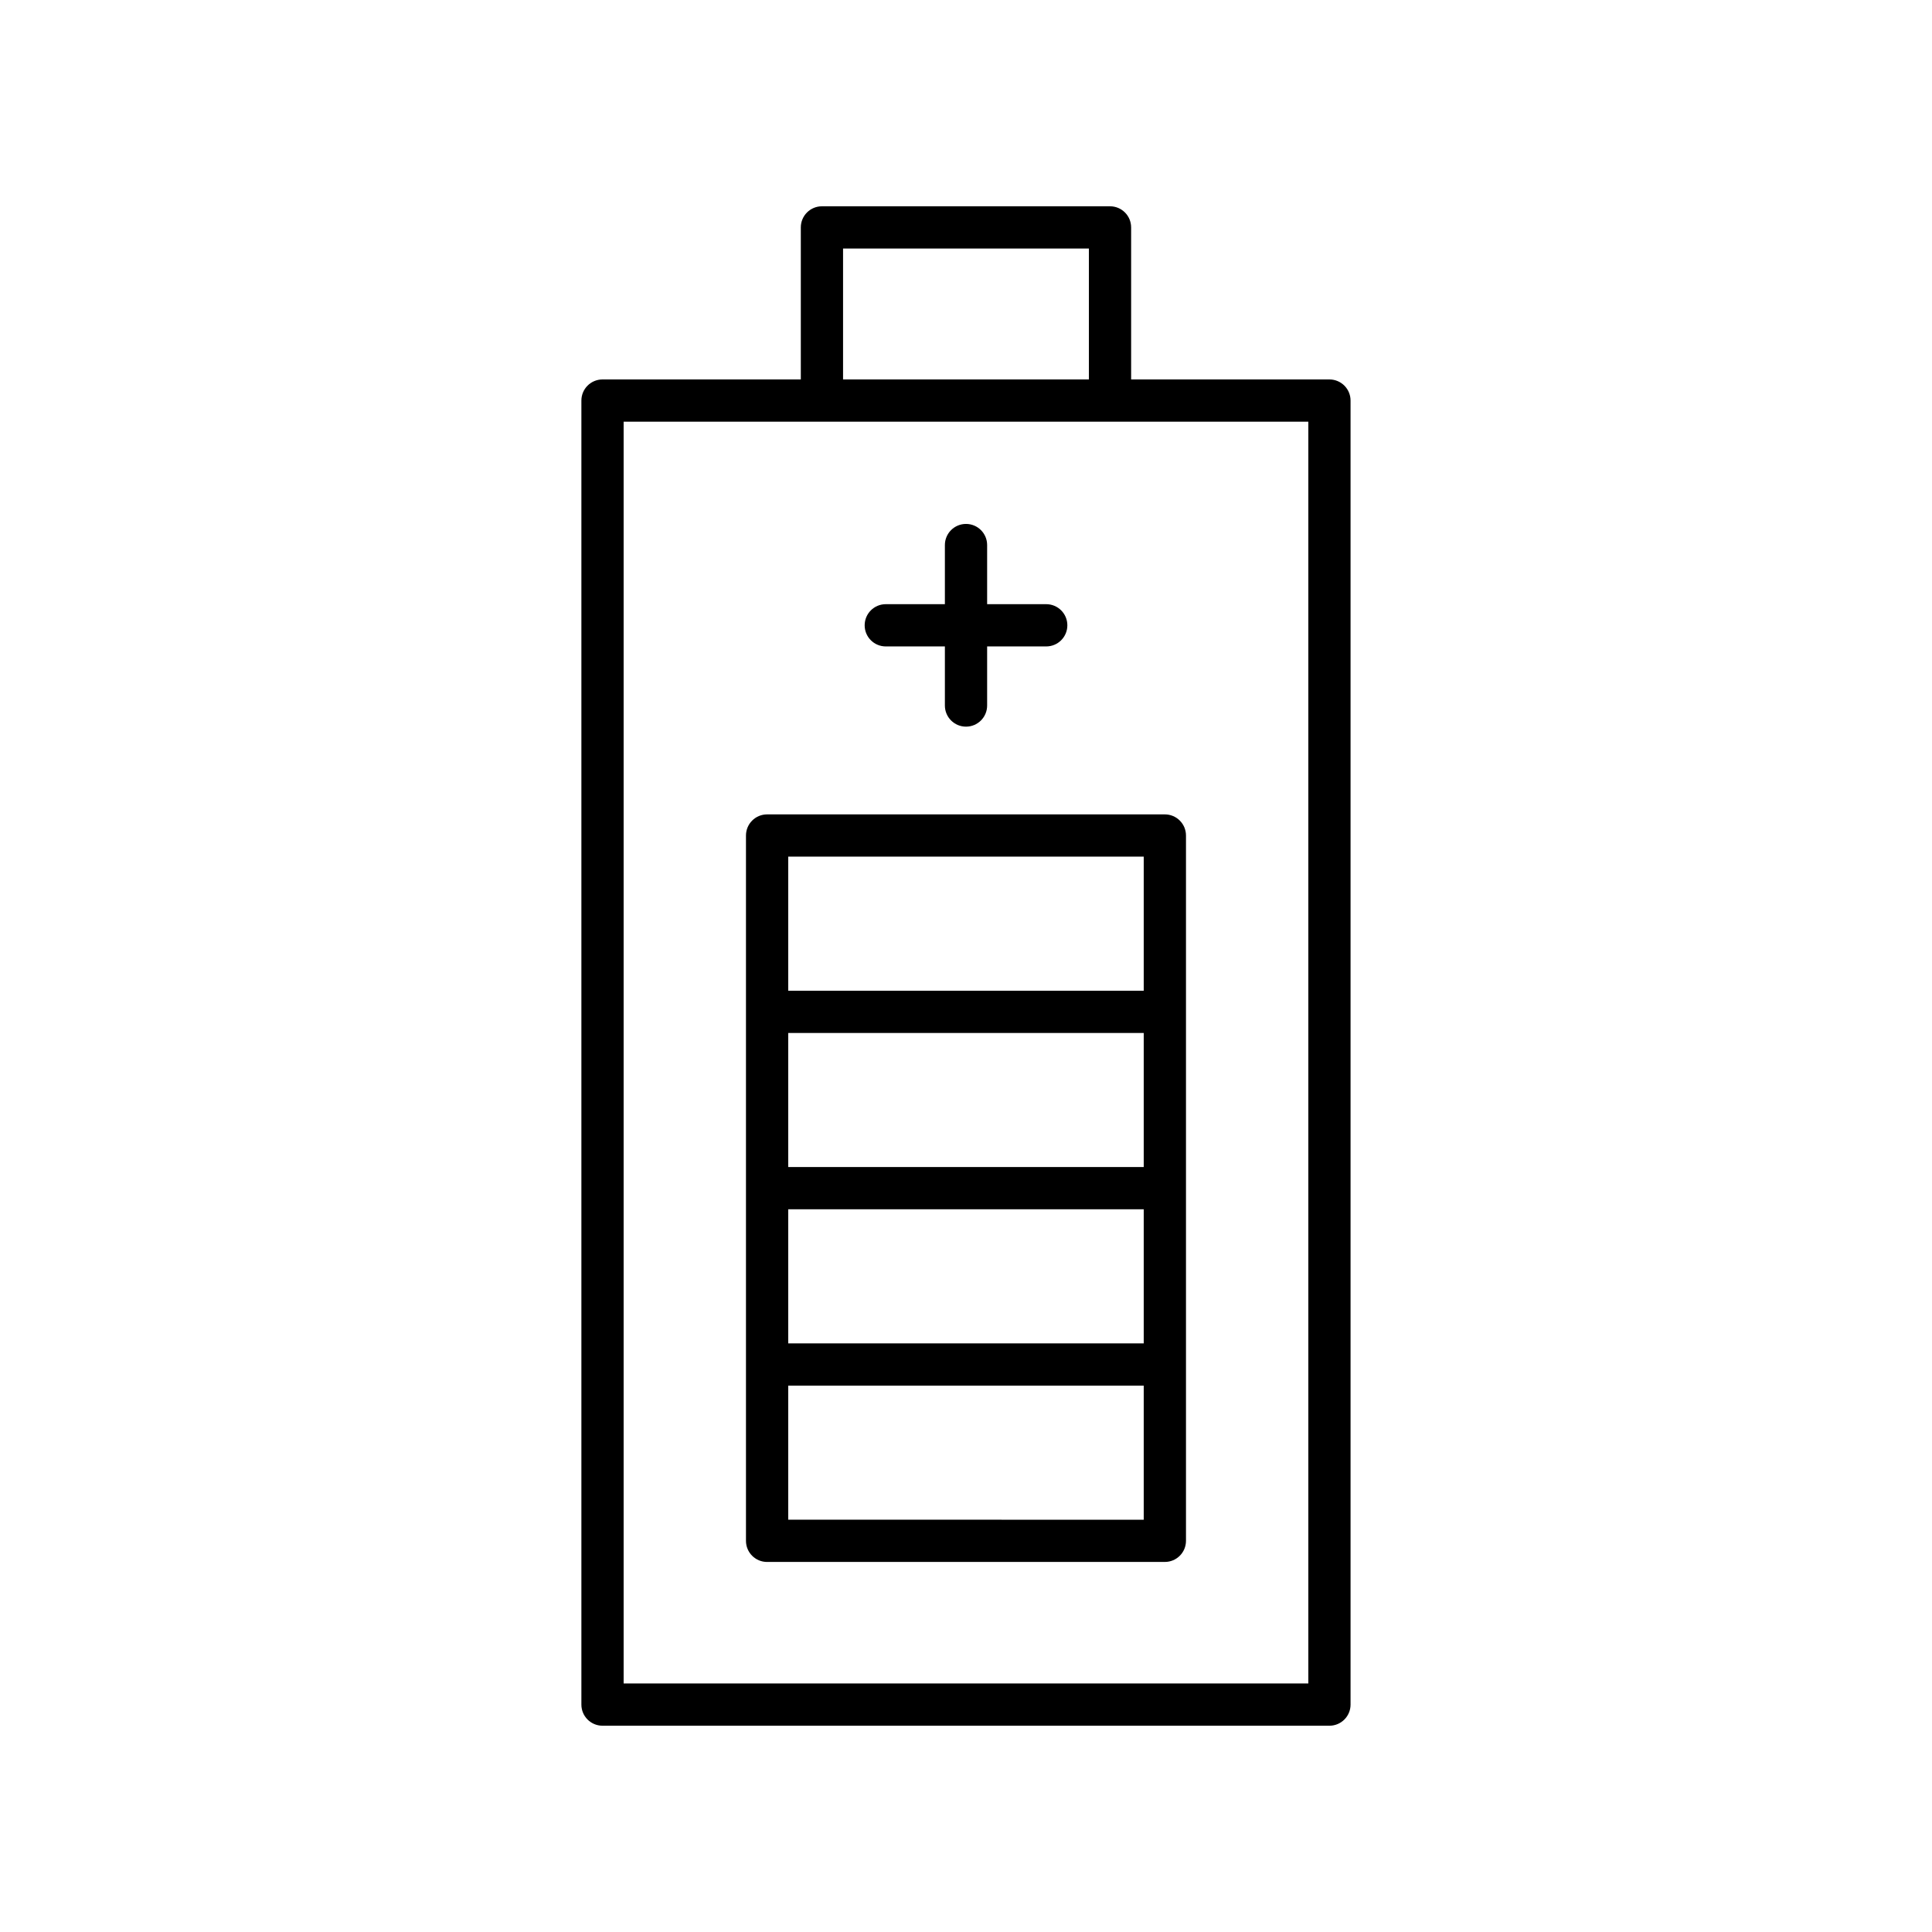 <?xml version="1.0" encoding="UTF-8"?>
<!-- Uploaded to: ICON Repo, www.svgrepo.com, Generator: ICON Repo Mixer Tools -->
<svg fill="#000000" width="800px" height="800px" version="1.1" viewBox="144 144 512 512" xmlns="http://www.w3.org/2000/svg">
 <g>
  <path d="m347.29 557.93h105.41c3.094 0 5.598-2.504 5.598-5.598v-186.91c0-3.094-2.504-5.598-5.598-5.598h-105.41c-3.094 0-5.598 2.504-5.598 5.598v186.92c0 3.09 2.504 5.594 5.598 5.594zm5.598-186.91h94.211v35.535l-94.211-0.004zm0 46.727h94.211v35.535h-94.211zm0 46.73h94.211v35.535h-94.211zm0 46.73h94.211v35.535l-94.211-0.004z"/>
  <path d="m438.17 198.67h-76.348c-3.094 0-5.598 2.504-5.598 5.598v40.289h-52.551c-3.094 0-5.598 2.504-5.598 5.598v345.58c0 3.094 2.504 5.598 5.598 5.598h192.64c3.094 0 5.598-2.504 5.598-5.598v-345.58c0-3.094-2.504-5.598-5.598-5.598h-52.551v-40.289c0-3.098-2.504-5.598-5.598-5.598zm-70.75 11.195h65.152v34.691h-65.152zm123.3 45.887v334.39h-181.45v-334.39z"/>
  <path d="m378.74 315.31h15.664v15.66c0 3.094 2.504 5.598 5.598 5.598s5.598-2.504 5.598-5.598v-15.66h15.66c3.094 0 5.598-2.504 5.598-5.598s-2.504-5.598-5.598-5.598h-15.66v-15.668c0-3.094-2.504-5.598-5.598-5.598s-5.598 2.504-5.598 5.598v15.668h-15.66c-3.094 0-5.598 2.504-5.598 5.598-0.004 3.094 2.5 5.598 5.594 5.598z"/>
 </g>
</svg>
